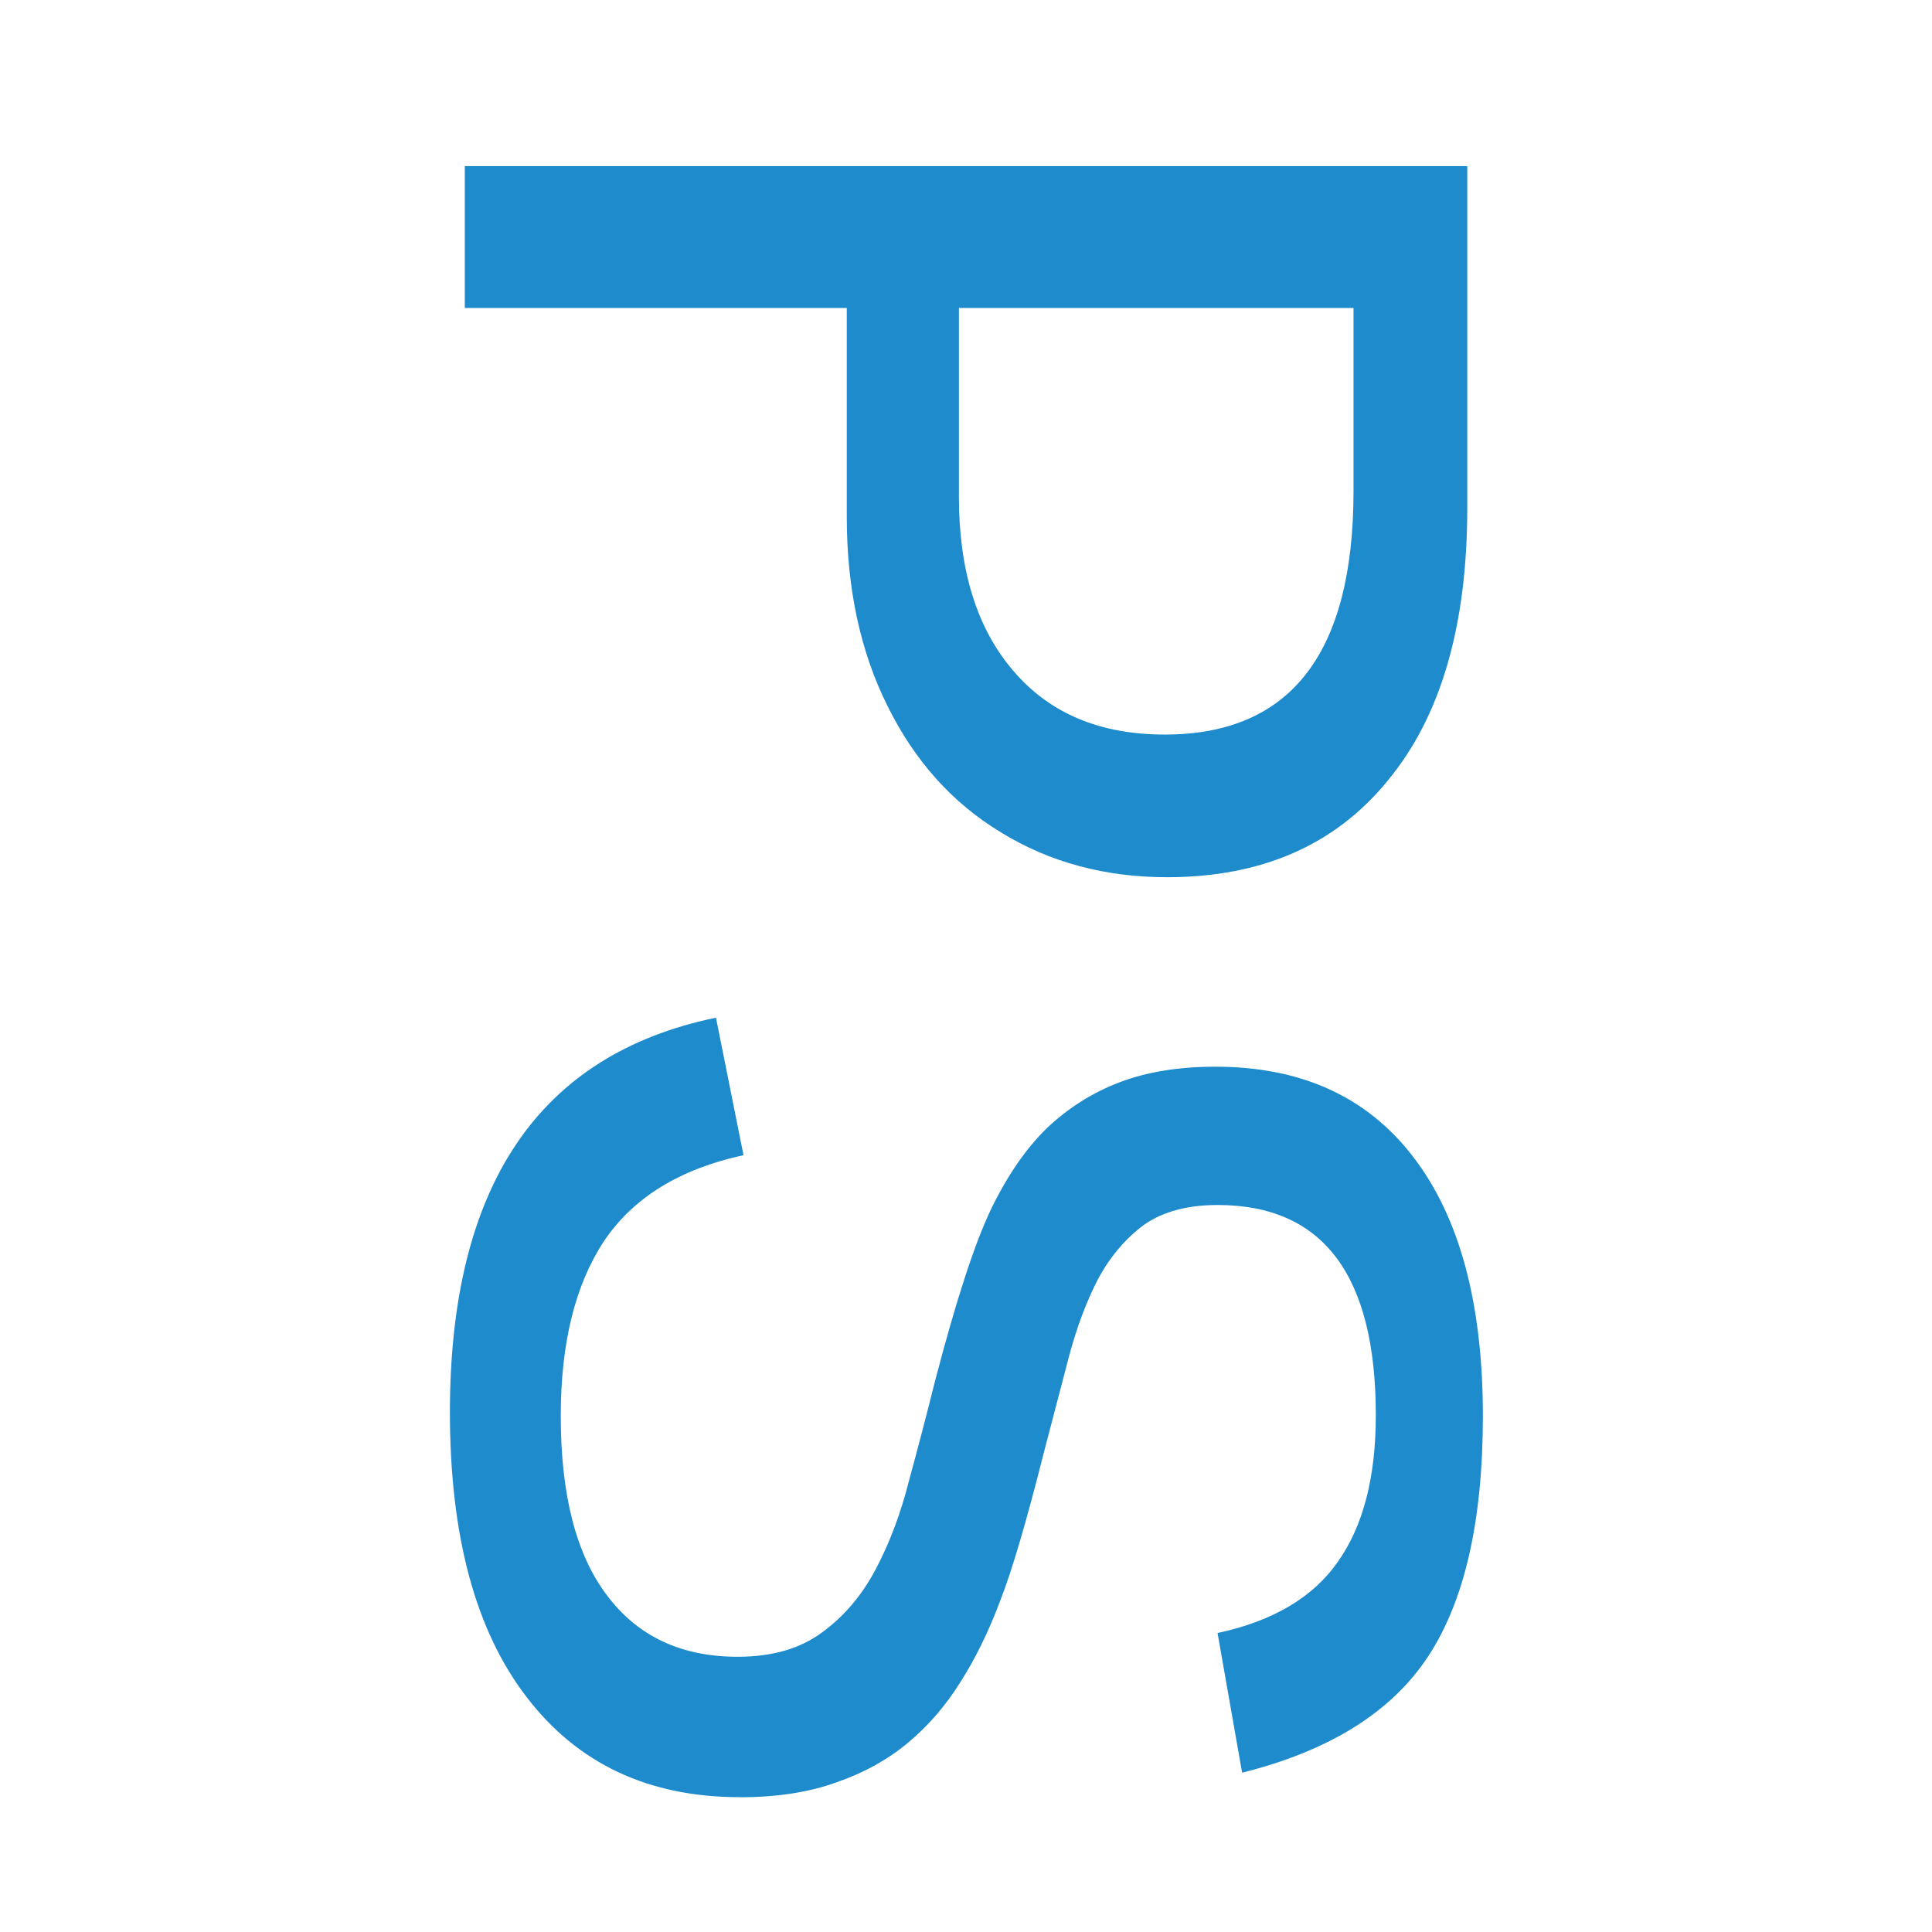 <svg version="1.1" viewBox="0 0 24 24" xmlns="http://www.w3.org/2000/svg"><g transform="matrix(0,1,-1,0,24,0)" fill="#1e8bcd" stroke-linecap="round" stroke-linejoin="round" aria-label="PS"><path d="m10.897 9.503q0 1.154-0.554 2.058-0.545 0.905-1.569 1.412-1.015 0.508-2.354 0.508h-2.594v4.745h-1.763v-12.453h4.246q2.197 0 3.388 0.988 1.2 0.978 1.2 2.742zm-1.772 0.028q0-2.345-3.028-2.345h-2.271v4.902h2.345q1.375 0 2.16-0.674 0.794-0.674 0.794-1.883z"/><path d="m22.325 14.811q0 1.698-1.246 2.649-1.237 0.951-3.535 0.951-4.218 0-4.902-3.305l1.708-0.342q0.258 1.191 1.071 1.735 0.812 0.535 2.169 0.535 1.468 0 2.225-0.572 0.766-0.572 0.766-1.625 0-0.646-0.305-1.052-0.295-0.406-0.785-0.665t-1.108-0.415q-0.609-0.166-1.237-0.323-1.486-0.388-2.123-0.692-0.628-0.305-1.006-0.692-0.378-0.397-0.572-0.905-0.194-0.508-0.194-1.191 0-1.597 1.117-2.455 1.126-0.868 3.222-0.868 1.957 0 2.991 0.683 1.034 0.683 1.44 2.308l-1.735 0.305q-0.222-1.034-0.886-1.495-0.665-0.471-1.819-0.471-2.612 0-2.612 1.966 0 0.554 0.24 0.905 0.249 0.342 0.665 0.572 0.425 0.222 0.978 0.369 0.563 0.148 1.2 0.314 1.283 0.323 1.846 0.545 0.563 0.212 0.997 0.489 0.443 0.277 0.757 0.655 0.314 0.378 0.489 0.886 0.185 0.508 0.185 1.2z"/></g></svg>
